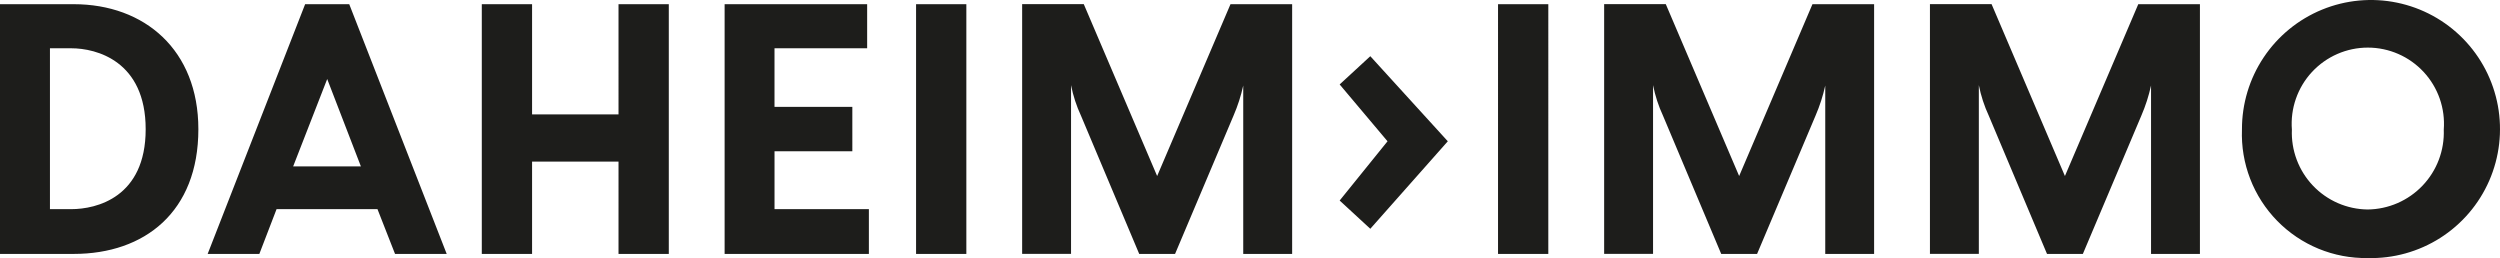<?xml version="1.0" encoding="UTF-8" standalone="no"?>
<svg
   width="326.769"
   height="33.735"
   viewBox="0 0 326.769 33.735"
   fill="none"
   version="1.1"
   id="svg11"
   sodipodi:docname="logo.svg"
   inkscape:version="1.2.2 (b0a8486541, 2022-12-01)"
   xmlns:inkscape="http://www.inkscape.org/namespaces/inkscape"
   xmlns:sodipodi="http://sodipodi.sourceforge.net/DTD/sodipodi-0.dtd"
   xmlns="http://www.w3.org/2000/svg"
   xmlns:svg="http://www.w3.org/2000/svg">
  <sodipodi:namedview
     id="namedview13"
     pagecolor="#ffffff"
     bordercolor="#666666"
     borderopacity="1.0"
     inkscape:showpageshadow="2"
     inkscape:pageopacity="0.0"
     inkscape:pagecheckerboard="0"
     inkscape:deskcolor="#d1d1d1"
     showgrid="false"
     inkscape:zoom="3.8898305"
     inkscape:cx="164.14597"
     inkscape:cy="15.167756"
     inkscape:window-width="5120"
     inkscape:window-height="1381"
     inkscape:window-x="0"
     inkscape:window-y="0"
     inkscape:window-maximized="1"
     inkscape:current-layer="svg11" />
  <g
     clip-path="url(#clip0_1501_1544)"
     id="g4"
     transform="translate(0,-3.265)">
    <path
       d="m 0,36.454 h 9.633 c 9.272,0 16.295,-5.493 16.295,-16.299 C 25.929,9.802 18.905,3.813 9.633,3.813 H 0 Z M 9.318,9.575 c 3.286,0 9.723,1.666 9.723,10.581 0,8.914 -6.437,10.446 -9.723,10.446 H 6.528 V 9.577 Z M 45.645,3.813 H 39.883 L 27.143,36.454 h 6.756 l 2.25,-5.853 h 13.19 l 2.295,5.853 h 6.753 L 45.648,3.813 Z m -2.881,9.77 4.41,11.436 h -8.858 l 4.456,-11.436 z m 38.081,22.872 h 6.572 V 3.813 h -6.572 V 18.22 H 69.546 V 3.813 H 62.974 V 36.454 h 6.572 V 24.388 h 11.299 z m 13.863,0 h 18.861 v -5.853 h -12.333 v -7.565 h 10.171 V 17.23 H 101.234 V 9.577 h 12.109 V 3.814 H 94.713 V 36.456 Z m 25.029,0 h 6.572 V 3.813 h -6.572 z M 160.835,3.813 151.247,26.274 141.659,3.808 h -8.057 V 36.449 h 6.391 V 14.393 c 0.271,1.384 0.71,2.729 1.305,4.007 l 7.608,18.06 h 4.681 l 7.652,-18.099 c 0.546,-1.262 0.969,-2.575 1.261,-3.919 v 22.017 h 6.393 V 3.813 Z M 179.11,33.168 189.239,21.732 179.11,10.611 l -4.006,3.692 6.257,7.429 -6.257,7.744 z m 16.694,3.287 h 6.572 V 3.813 h -6.572 z M 236.902,3.813 227.32,26.274 217.732,3.808 h -8.058 V 36.449 h 6.392 V 14.393 c 0.273,1.383 0.711,2.729 1.306,4.007 l 7.606,18.06 h 4.683 l 7.652,-18.099 c 0.545,-1.263 0.968,-2.575 1.261,-3.919 v 22.017 h 6.386 V 3.813 Z m 42.587,0 -9.587,22.461 -9.587,-22.466 h -8.057 V 36.449 h 6.391 V 14.393 c 0.273,1.383 0.711,2.729 1.305,4.007 l 7.608,18.06 h 4.681 l 7.654,-18.099 c 0.545,-1.263 0.967,-2.575 1.26,-3.919 v 22.017 h 6.39 V 3.813 Z m 29.982,33.182 c 3.355,0.086 6.661,-0.831 9.492,-2.634 2.832,-1.804 5.061,-4.411 6.402,-7.489 1.341,-3.078 1.733,-6.486 1.126,-9.789 -0.607,-3.302 -2.185,-6.348 -4.533,-8.748 -2.348,-2.4 -5.358,-4.044 -8.646,-4.722 -3.288,-0.678 -6.703,-0.36 -9.809,0.915 -3.105,1.274 -5.76,3.447 -7.624,6.239 -1.864,2.792 -2.852,6.078 -2.838,9.435 -0.083,2.197 0.283,4.388 1.074,6.439 0.792,2.051 1.993,3.919 3.531,5.49 1.537,1.571 3.379,2.813 5.412,3.649 2.033,0.836 4.215,1.249 6.413,1.214 z m 0,-6.348 c -1.342,-0.015 -2.668,-0.3 -3.898,-0.837 -1.23,-0.537 -2.339,-1.316 -3.263,-2.29 -0.923,-0.974 -1.642,-2.123 -2.113,-3.38 -0.472,-1.257 -0.686,-2.596 -0.63,-3.937 -0.105,-1.367 0.074,-2.742 0.526,-4.037 0.451,-1.295 1.165,-2.483 2.097,-3.489 0.932,-1.006 2.062,-1.809 3.318,-2.358 1.257,-0.549 2.613,-0.832 3.985,-0.832 1.371,0 2.727,0.283 3.984,0.832 1.257,0.549 2.386,1.352 3.318,2.358 0.932,1.006 1.646,2.194 2.098,3.489 0.451,1.295 0.63,2.67 0.526,4.037 0.05,1.344 -0.169,2.684 -0.645,3.941 -0.476,1.258 -1.199,2.407 -2.126,3.38 -0.927,0.974 -2.04,1.751 -3.273,2.288 -1.233,0.536 -2.56,0.82 -3.904,0.835 z"
       fill="#1d1d1b"
       id="path2" />
  </g>
  <defs
     id="defs9">
    <clipPath
       id="clip0_1501_1544">
      <rect
         width="354"
         height="37"
         fill="#ffffff"
         id="rect6"
         x="0"
         y="0" />
    </clipPath>
  </defs>
</svg>
